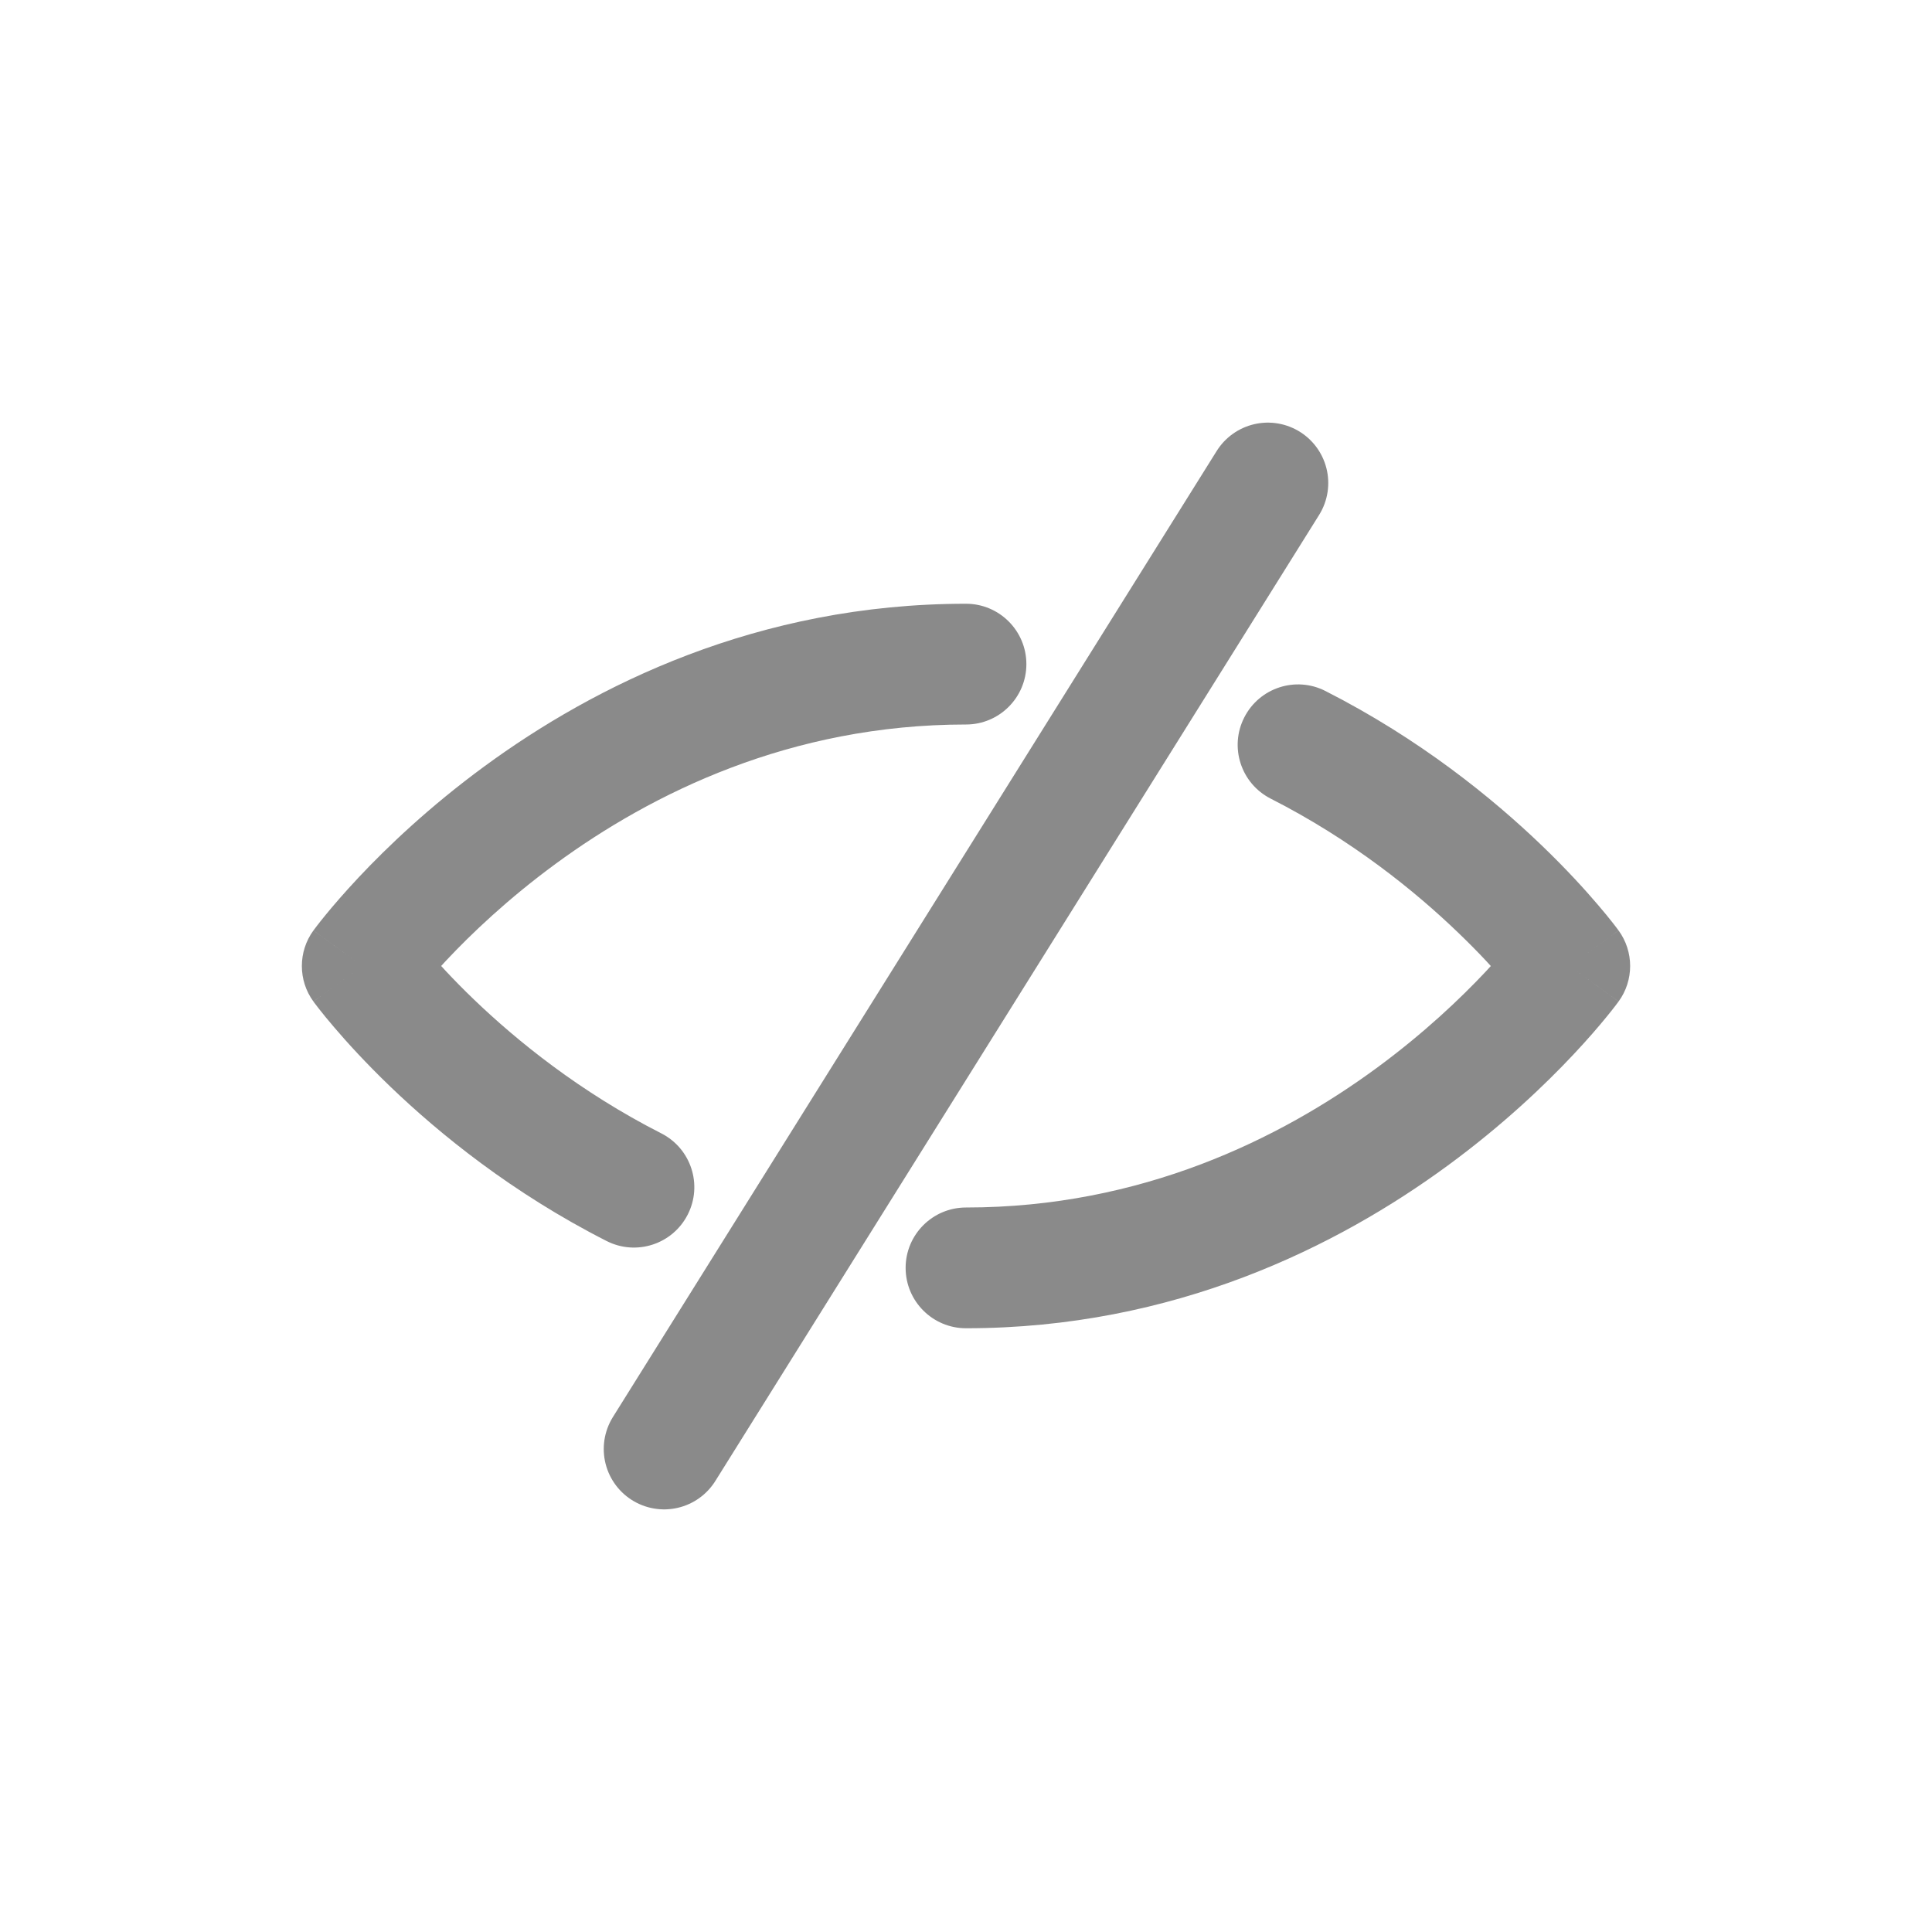 <svg width="32" height="32" viewBox="0 0 32 32" fill="none" xmlns="http://www.w3.org/2000/svg">
<path d="M26 16L26.809 16.588C27.064 16.238 27.064 15.762 26.809 15.412L26 16ZM16 20C15.448 20 15 20.448 15 21C15 21.552 15.448 22 16 22V20ZM6 16L5.191 15.412C4.936 15.762 4.936 16.238 5.191 16.588L6 16ZM16 12C16.552 12 17 11.552 17 11C17 10.448 16.552 10 16 10V12ZM21.953 11.445C21.461 11.194 20.859 11.391 20.609 11.883C20.358 12.375 20.554 12.977 21.047 13.228L21.953 11.445ZM10.047 20.555C10.539 20.805 11.141 20.609 11.391 20.117C11.642 19.625 11.446 19.023 10.953 18.772L10.047 20.555ZM26 16C25.191 15.412 25.192 15.412 25.192 15.411C25.192 15.411 25.192 15.411 25.192 15.411C25.192 15.411 25.192 15.41 25.192 15.41C25.193 15.41 25.193 15.41 25.192 15.41C25.192 15.411 25.191 15.413 25.189 15.415C25.184 15.421 25.176 15.432 25.165 15.446C25.143 15.475 25.107 15.521 25.057 15.582C24.959 15.702 24.807 15.88 24.604 16.097C24.197 16.53 23.588 17.112 22.795 17.694C21.206 18.859 18.909 20 16 20V22C19.455 22 22.158 20.641 23.978 19.306C24.889 18.638 25.588 17.97 26.061 17.466C26.299 17.213 26.48 17.001 26.605 16.848C26.668 16.772 26.716 16.71 26.75 16.666C26.767 16.644 26.78 16.626 26.79 16.613C26.795 16.607 26.799 16.601 26.802 16.597C26.804 16.595 26.805 16.593 26.806 16.592C26.807 16.591 26.807 16.59 26.808 16.59C26.808 16.589 26.808 16.589 26.808 16.589C26.808 16.588 26.809 16.588 26 16ZM6 16C6.809 16.588 6.809 16.588 6.808 16.589C6.808 16.589 6.808 16.589 6.808 16.589C6.808 16.59 6.808 16.59 6.807 16.59C6.807 16.59 6.807 16.59 6.808 16.59C6.808 16.589 6.809 16.587 6.811 16.584C6.816 16.579 6.824 16.568 6.835 16.554C6.857 16.525 6.893 16.479 6.943 16.418C7.041 16.298 7.193 16.12 7.396 15.903C7.803 15.47 8.411 14.888 9.205 14.306C10.794 13.141 13.091 12 16 12V10C12.545 10 9.842 11.359 8.022 12.694C7.111 13.362 6.412 14.03 5.939 14.534C5.702 14.787 5.52 14.999 5.395 15.152C5.332 15.228 5.284 15.29 5.25 15.334C5.233 15.356 5.22 15.374 5.21 15.387C5.205 15.393 5.201 15.399 5.198 15.403C5.196 15.405 5.195 15.407 5.194 15.408C5.193 15.409 5.193 15.41 5.192 15.41C5.192 15.411 5.192 15.411 5.192 15.411C5.192 15.412 5.191 15.412 6 16ZM21.047 13.228C22.394 13.913 23.44 14.763 24.149 15.445C24.503 15.784 24.77 16.079 24.946 16.285C25.034 16.388 25.098 16.468 25.139 16.521C25.16 16.547 25.175 16.566 25.183 16.578C25.188 16.583 25.19 16.587 25.192 16.589C25.192 16.59 25.193 16.59 25.193 16.59C25.193 16.59 25.192 16.59 25.192 16.59C25.192 16.589 25.192 16.589 25.192 16.589C25.192 16.589 25.192 16.589 25.192 16.589C25.191 16.588 25.191 16.588 26 16C26.809 15.412 26.809 15.412 26.808 15.411C26.808 15.411 26.808 15.411 26.808 15.411C26.808 15.411 26.808 15.41 26.807 15.41C26.807 15.409 26.806 15.408 26.805 15.407C26.803 15.405 26.801 15.402 26.799 15.399C26.794 15.392 26.788 15.383 26.78 15.373C26.764 15.351 26.741 15.322 26.713 15.286C26.656 15.213 26.574 15.112 26.467 14.987C26.254 14.737 25.942 14.393 25.535 14.002C24.723 13.222 23.519 12.241 21.953 11.445L21.047 13.228ZM10.953 18.772C9.606 18.087 8.56 17.237 7.85 16.555C7.497 16.216 7.23 15.921 7.054 15.715C6.967 15.612 6.902 15.532 6.861 15.479C6.84 15.453 6.825 15.434 6.817 15.422C6.812 15.417 6.81 15.413 6.808 15.411C6.808 15.41 6.807 15.41 6.807 15.41C6.807 15.41 6.808 15.41 6.808 15.411C6.808 15.411 6.808 15.411 6.808 15.411C6.808 15.411 6.808 15.411 6.808 15.411C6.809 15.412 6.809 15.412 6 16C5.191 16.588 5.191 16.588 5.192 16.589C5.192 16.589 5.192 16.589 5.192 16.589C5.192 16.59 5.193 16.59 5.193 16.59C5.193 16.591 5.194 16.592 5.195 16.593C5.197 16.596 5.199 16.598 5.201 16.602C5.206 16.608 5.212 16.617 5.22 16.627C5.236 16.648 5.259 16.678 5.287 16.714C5.344 16.787 5.426 16.888 5.533 17.013C5.746 17.263 6.058 17.607 6.465 17.998C7.277 18.778 8.481 19.759 10.047 20.555L10.953 18.772Z" fill="#8A8A8A"/>
<path d="M21 8L11 24" stroke="#8A8A8A" stroke-width="2" stroke-linecap="round"/>
</svg>
